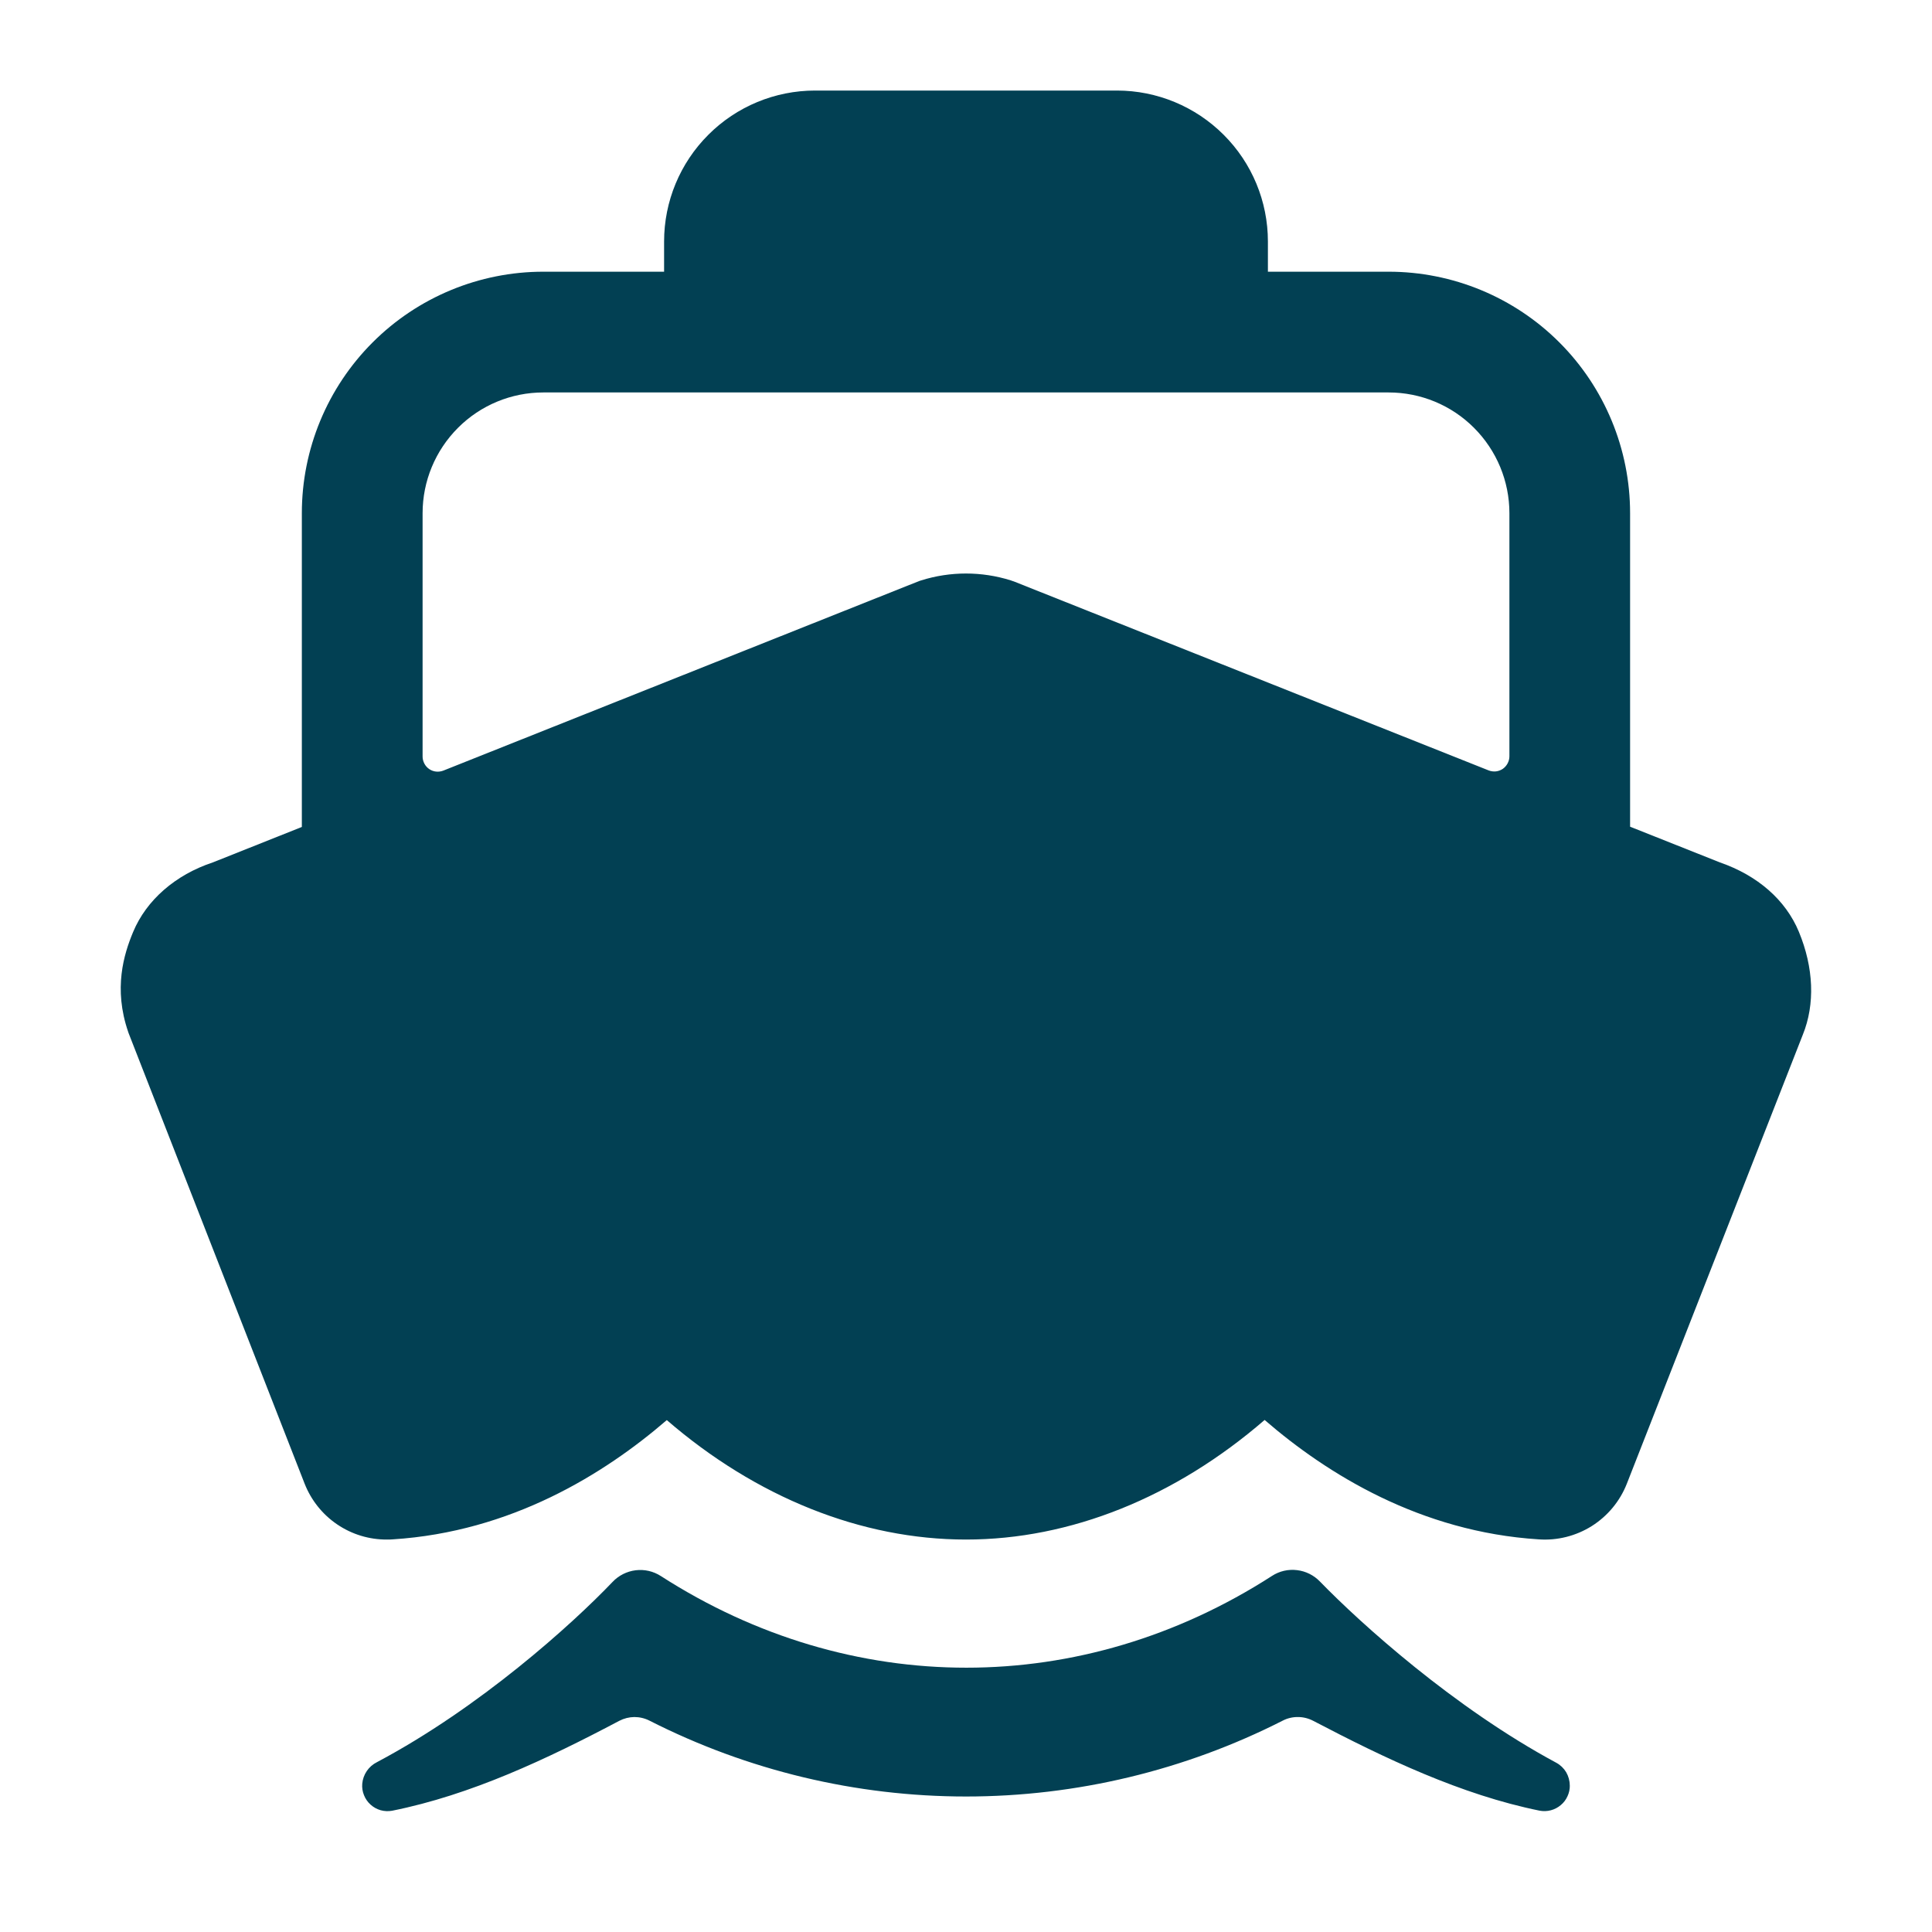 <svg width="30" height="30" viewBox="0 0 30 30" fill="none" xmlns="http://www.w3.org/2000/svg">
<path d="M24.375 27.723C24.375 27.651 24.355 27.58 24.319 27.518C24.282 27.457 24.229 27.406 24.166 27.372C22.58 26.519 21.133 25.214 20.497 24.559C20.402 24.46 20.276 24.397 20.14 24.381C20.004 24.364 19.866 24.396 19.751 24.471C16.802 26.37 13.212 26.371 10.262 24.473C10.146 24.398 10.007 24.366 9.87 24.383C9.733 24.4 9.606 24.464 9.511 24.565C8.88 25.226 7.449 26.516 5.853 27.363C5.789 27.395 5.735 27.442 5.695 27.501C5.655 27.56 5.631 27.628 5.625 27.698C5.62 27.759 5.629 27.819 5.652 27.875C5.674 27.931 5.709 27.982 5.754 28.022C5.799 28.063 5.852 28.092 5.91 28.109C5.968 28.125 6.03 28.128 6.089 28.117C7.311 27.872 8.491 27.316 9.616 26.721C9.689 26.683 9.769 26.663 9.85 26.662C9.932 26.662 10.012 26.681 10.085 26.718C11.608 27.492 13.293 27.896 15.001 27.896C16.71 27.896 18.395 27.492 19.918 26.718C19.991 26.68 20.073 26.661 20.155 26.662C20.238 26.662 20.319 26.683 20.392 26.721C21.511 27.307 22.69 27.869 23.907 28.116C23.965 28.127 24.024 28.125 24.081 28.11C24.138 28.095 24.19 28.068 24.235 28.03C24.28 27.993 24.316 27.946 24.34 27.892C24.365 27.839 24.377 27.781 24.376 27.723L24.375 27.723ZM27.932 14.467C27.728 13.976 27.294 13.595 26.708 13.392L25.312 12.837V7.969C25.312 6.974 24.917 6.02 24.214 5.317C23.511 4.614 22.557 4.219 21.562 4.219H19.688V3.75C19.688 3.128 19.441 2.532 19.001 2.093C18.561 1.653 17.965 1.406 17.344 1.406H12.656C12.035 1.406 11.438 1.653 10.999 2.093C10.559 2.532 10.312 3.128 10.312 3.75V4.219H8.437C7.443 4.219 6.489 4.614 5.786 5.317C5.083 6.02 4.687 6.974 4.687 7.969V12.841L3.306 13.391C2.723 13.584 2.273 13.977 2.067 14.472C1.923 14.817 1.759 15.35 1.99 16.022L1.996 16.04L4.73 23.038C4.831 23.295 5.007 23.516 5.236 23.671C5.464 23.826 5.734 23.908 6.011 23.906C6.04 23.906 6.069 23.906 6.1 23.903C7.935 23.786 9.381 22.891 10.354 22.051C11.743 23.251 13.377 23.906 15 23.906C16.622 23.906 18.248 23.25 19.637 22.049C20.609 22.89 22.057 23.787 23.892 23.903C24.182 23.924 24.471 23.851 24.718 23.696C24.964 23.54 25.154 23.311 25.261 23.04L27.994 16.067C28.186 15.593 28.164 15.026 27.932 14.467ZM15.762 9.036L15.695 9.012C15.242 8.87 14.757 8.87 14.305 9.012L14.271 9.023L6.884 11.966C6.848 11.98 6.809 11.985 6.771 11.981C6.733 11.977 6.697 11.964 6.665 11.942C6.634 11.921 6.608 11.892 6.59 11.858C6.572 11.824 6.562 11.786 6.562 11.748V7.969C6.562 7.471 6.76 6.995 7.112 6.643C7.463 6.291 7.94 6.094 8.437 6.094H21.562C22.06 6.094 22.537 6.291 22.888 6.643C23.24 6.995 23.438 7.471 23.438 7.969V11.745C23.438 11.783 23.428 11.82 23.41 11.854C23.392 11.888 23.366 11.917 23.335 11.939C23.303 11.96 23.267 11.974 23.229 11.978C23.191 11.982 23.152 11.977 23.116 11.963L15.762 9.036Z" fill="#024053"/>
</svg>
